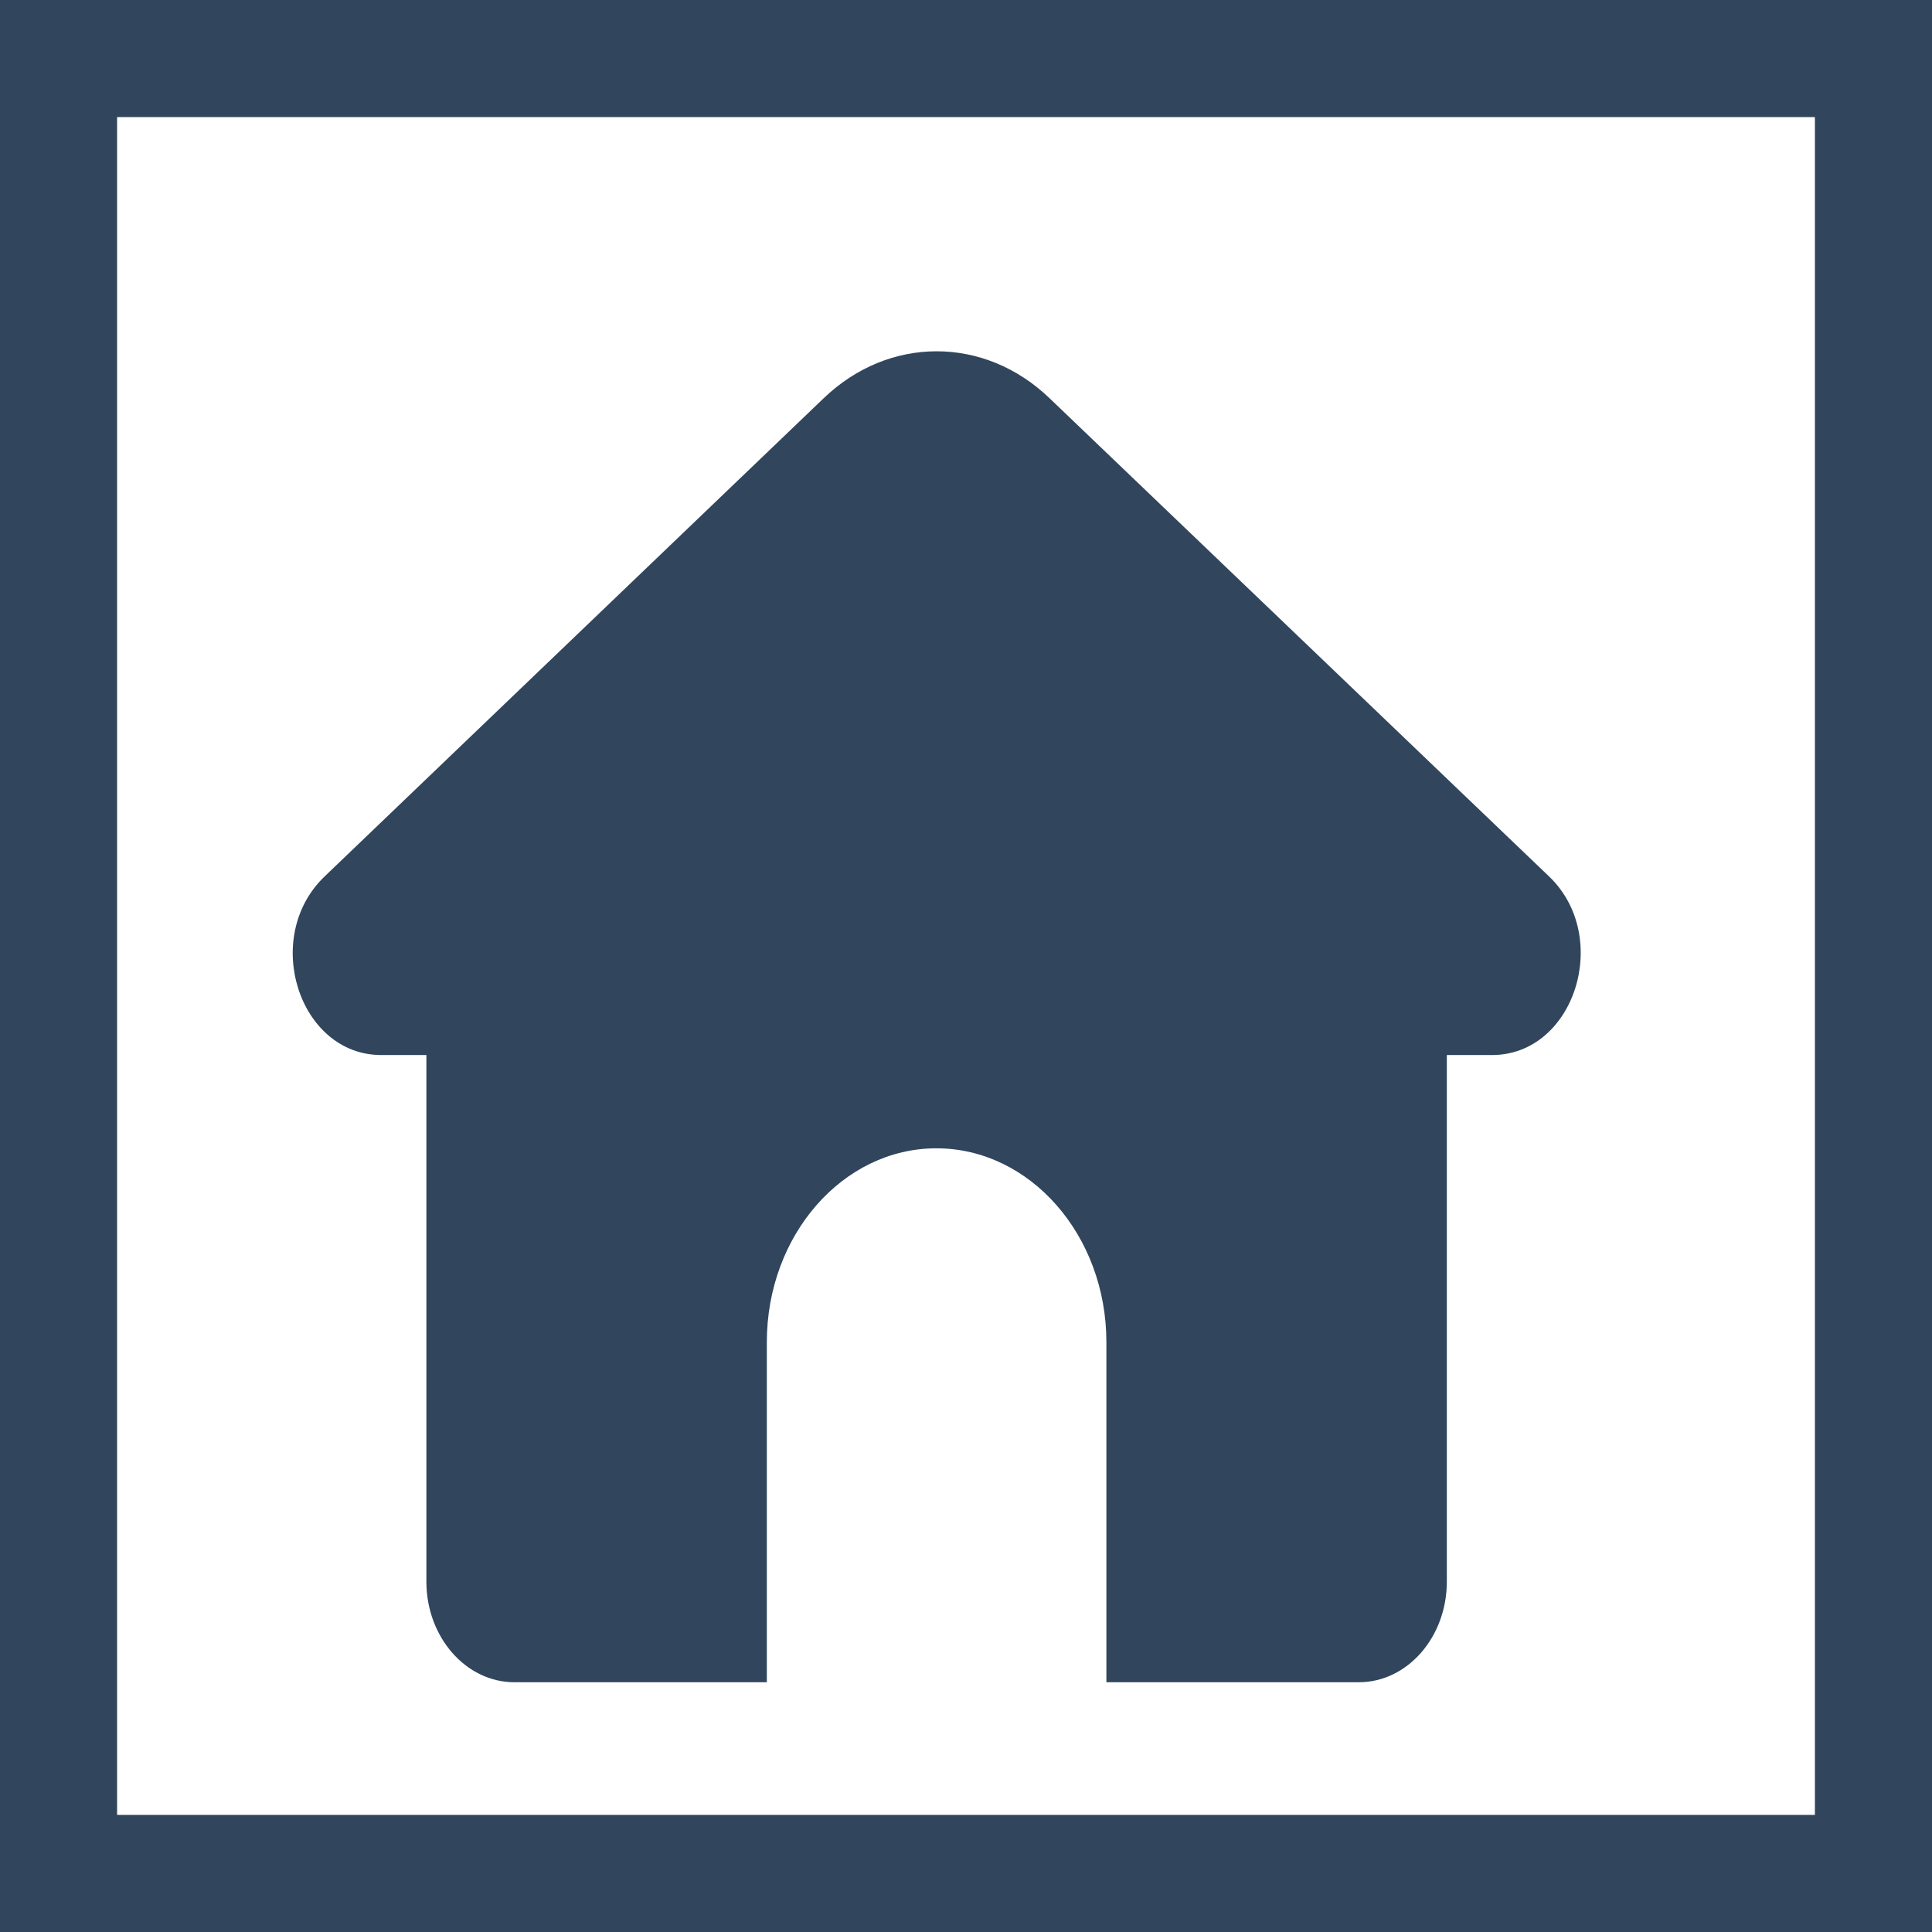 <svg width="33" height="33" viewBox="0 0 33 33" fill="none" xmlns="http://www.w3.org/2000/svg">
<rect x="1" y="1" width="31" height="31" stroke="#31455D" stroke-width="2"/>
<path d="M26.459 14.97L17.93 6.805C16.816 5.732 15.181 5.732 14.066 6.805L5.545 14.97C4.46 16.009 5.105 18.021 6.513 18.021H7.283V27.016C7.283 27.963 7.958 28.734 8.786 28.734H13.098V22.925C13.098 21.098 14.396 19.614 15.994 19.614C17.593 19.614 18.898 21.098 18.898 22.925V28.734H23.21C24.039 28.734 24.713 27.963 24.713 27.016V18.021H25.483C26.898 18.021 27.536 16.001 26.459 14.97Z" fill="#31455D"/>
</svg>